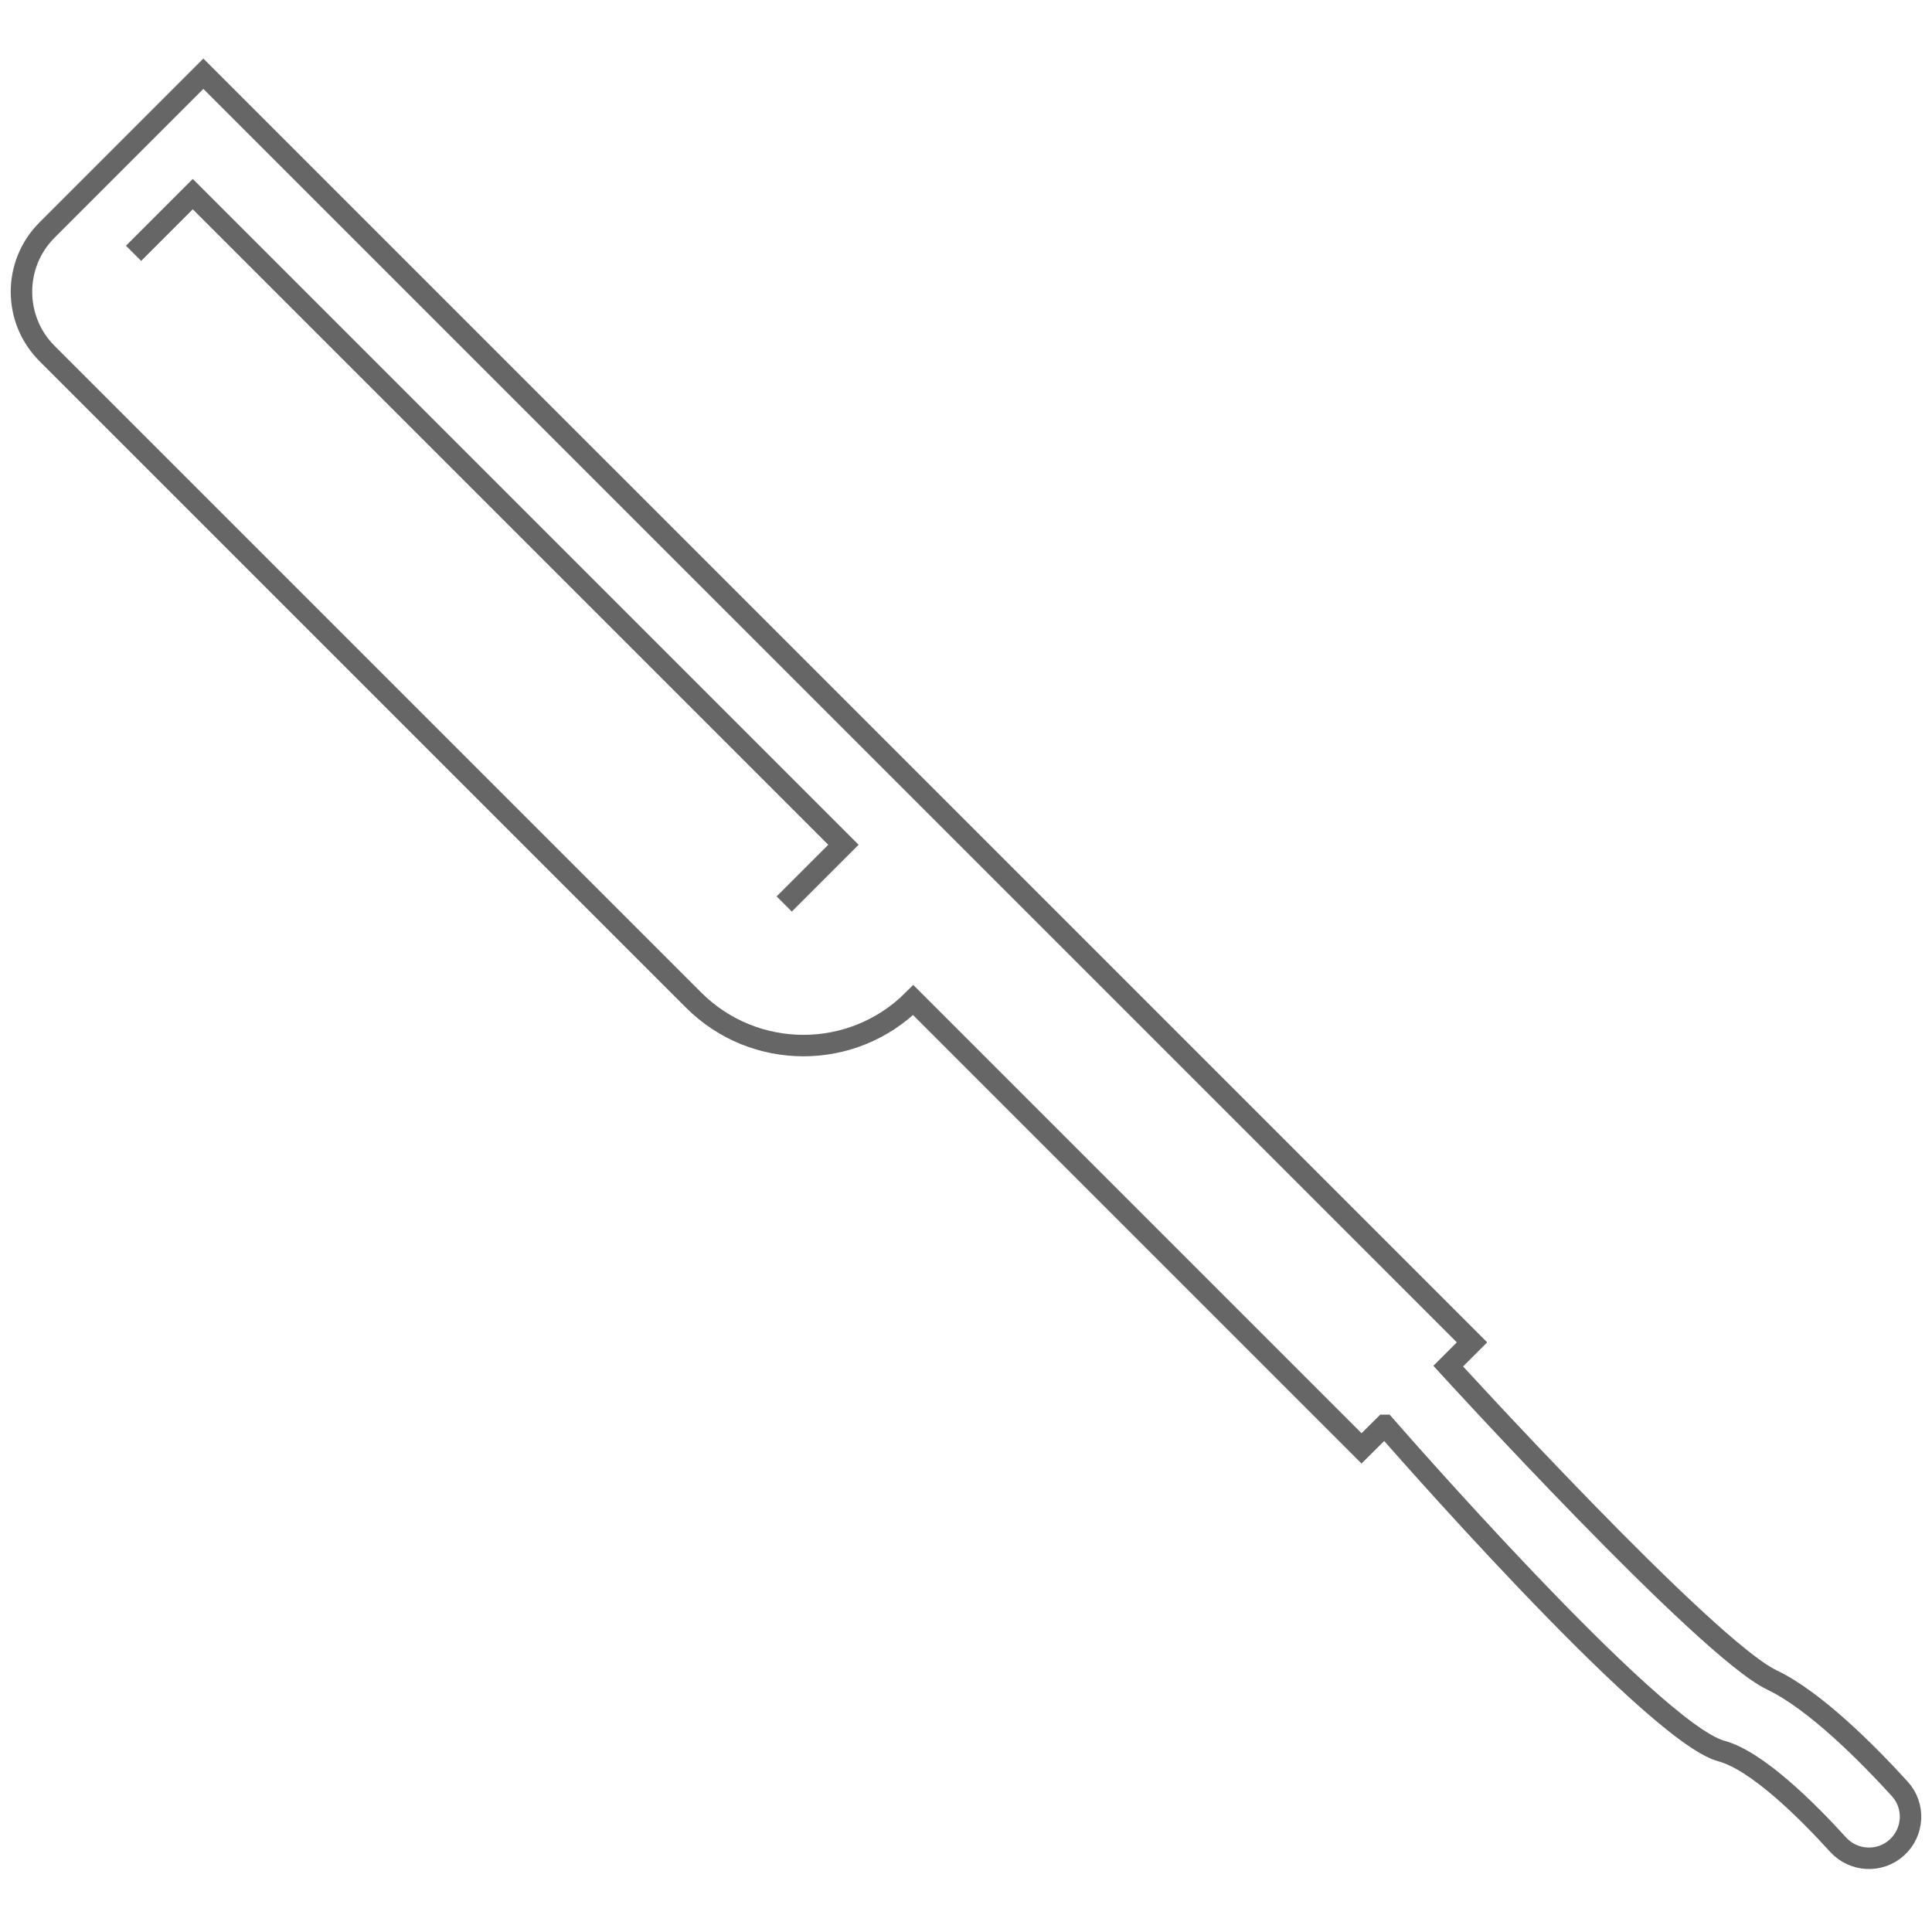<?xml version="1.0" encoding="UTF-8"?>
<svg xmlns="http://www.w3.org/2000/svg" version="1.1" viewBox="0 0 90 90">
  <defs>
    <style>
      .cls-1 {
        fill: none;
        stroke: #666;
        stroke-miterlimit: 10;
      }
    </style>
  </defs>
  <!-- Generator: Adobe Illustrator 28.6.0, SVG Export Plug-In . SVG Version: 1.2.0 Build 709)  -->
  <g>
    <g id="Warstwa_1">
      <g>
        <path class="cls-1" d="M64.506,66.398s12.454,14.303,15.68,15.171c1.664.448,4.005,2.783,5.435,4.357.721.793,1.944.86,2.739.142l0-0c.794-.717.86-1.944.14-2.734-1.472-1.616-3.95-4.12-5.961-5.077-3.072-1.462-15.075-14.617-15.075-14.617h0l1.108-1.108L9.473,3.434l-7.282,7.282c-1.588,1.588-1.588,4.163 0,5.752l30.12,30.12c2.825,2.825,7.406,2.825,10.231-0l0-0,20.883,20.883,1.08-1.073Z"/>
        <polyline class="cls-1" points="36.532 42.112 39.291 39.353 8.98 9.043 6.222 11.801"/>
      </g>
    </g>
  </g>
</svg>